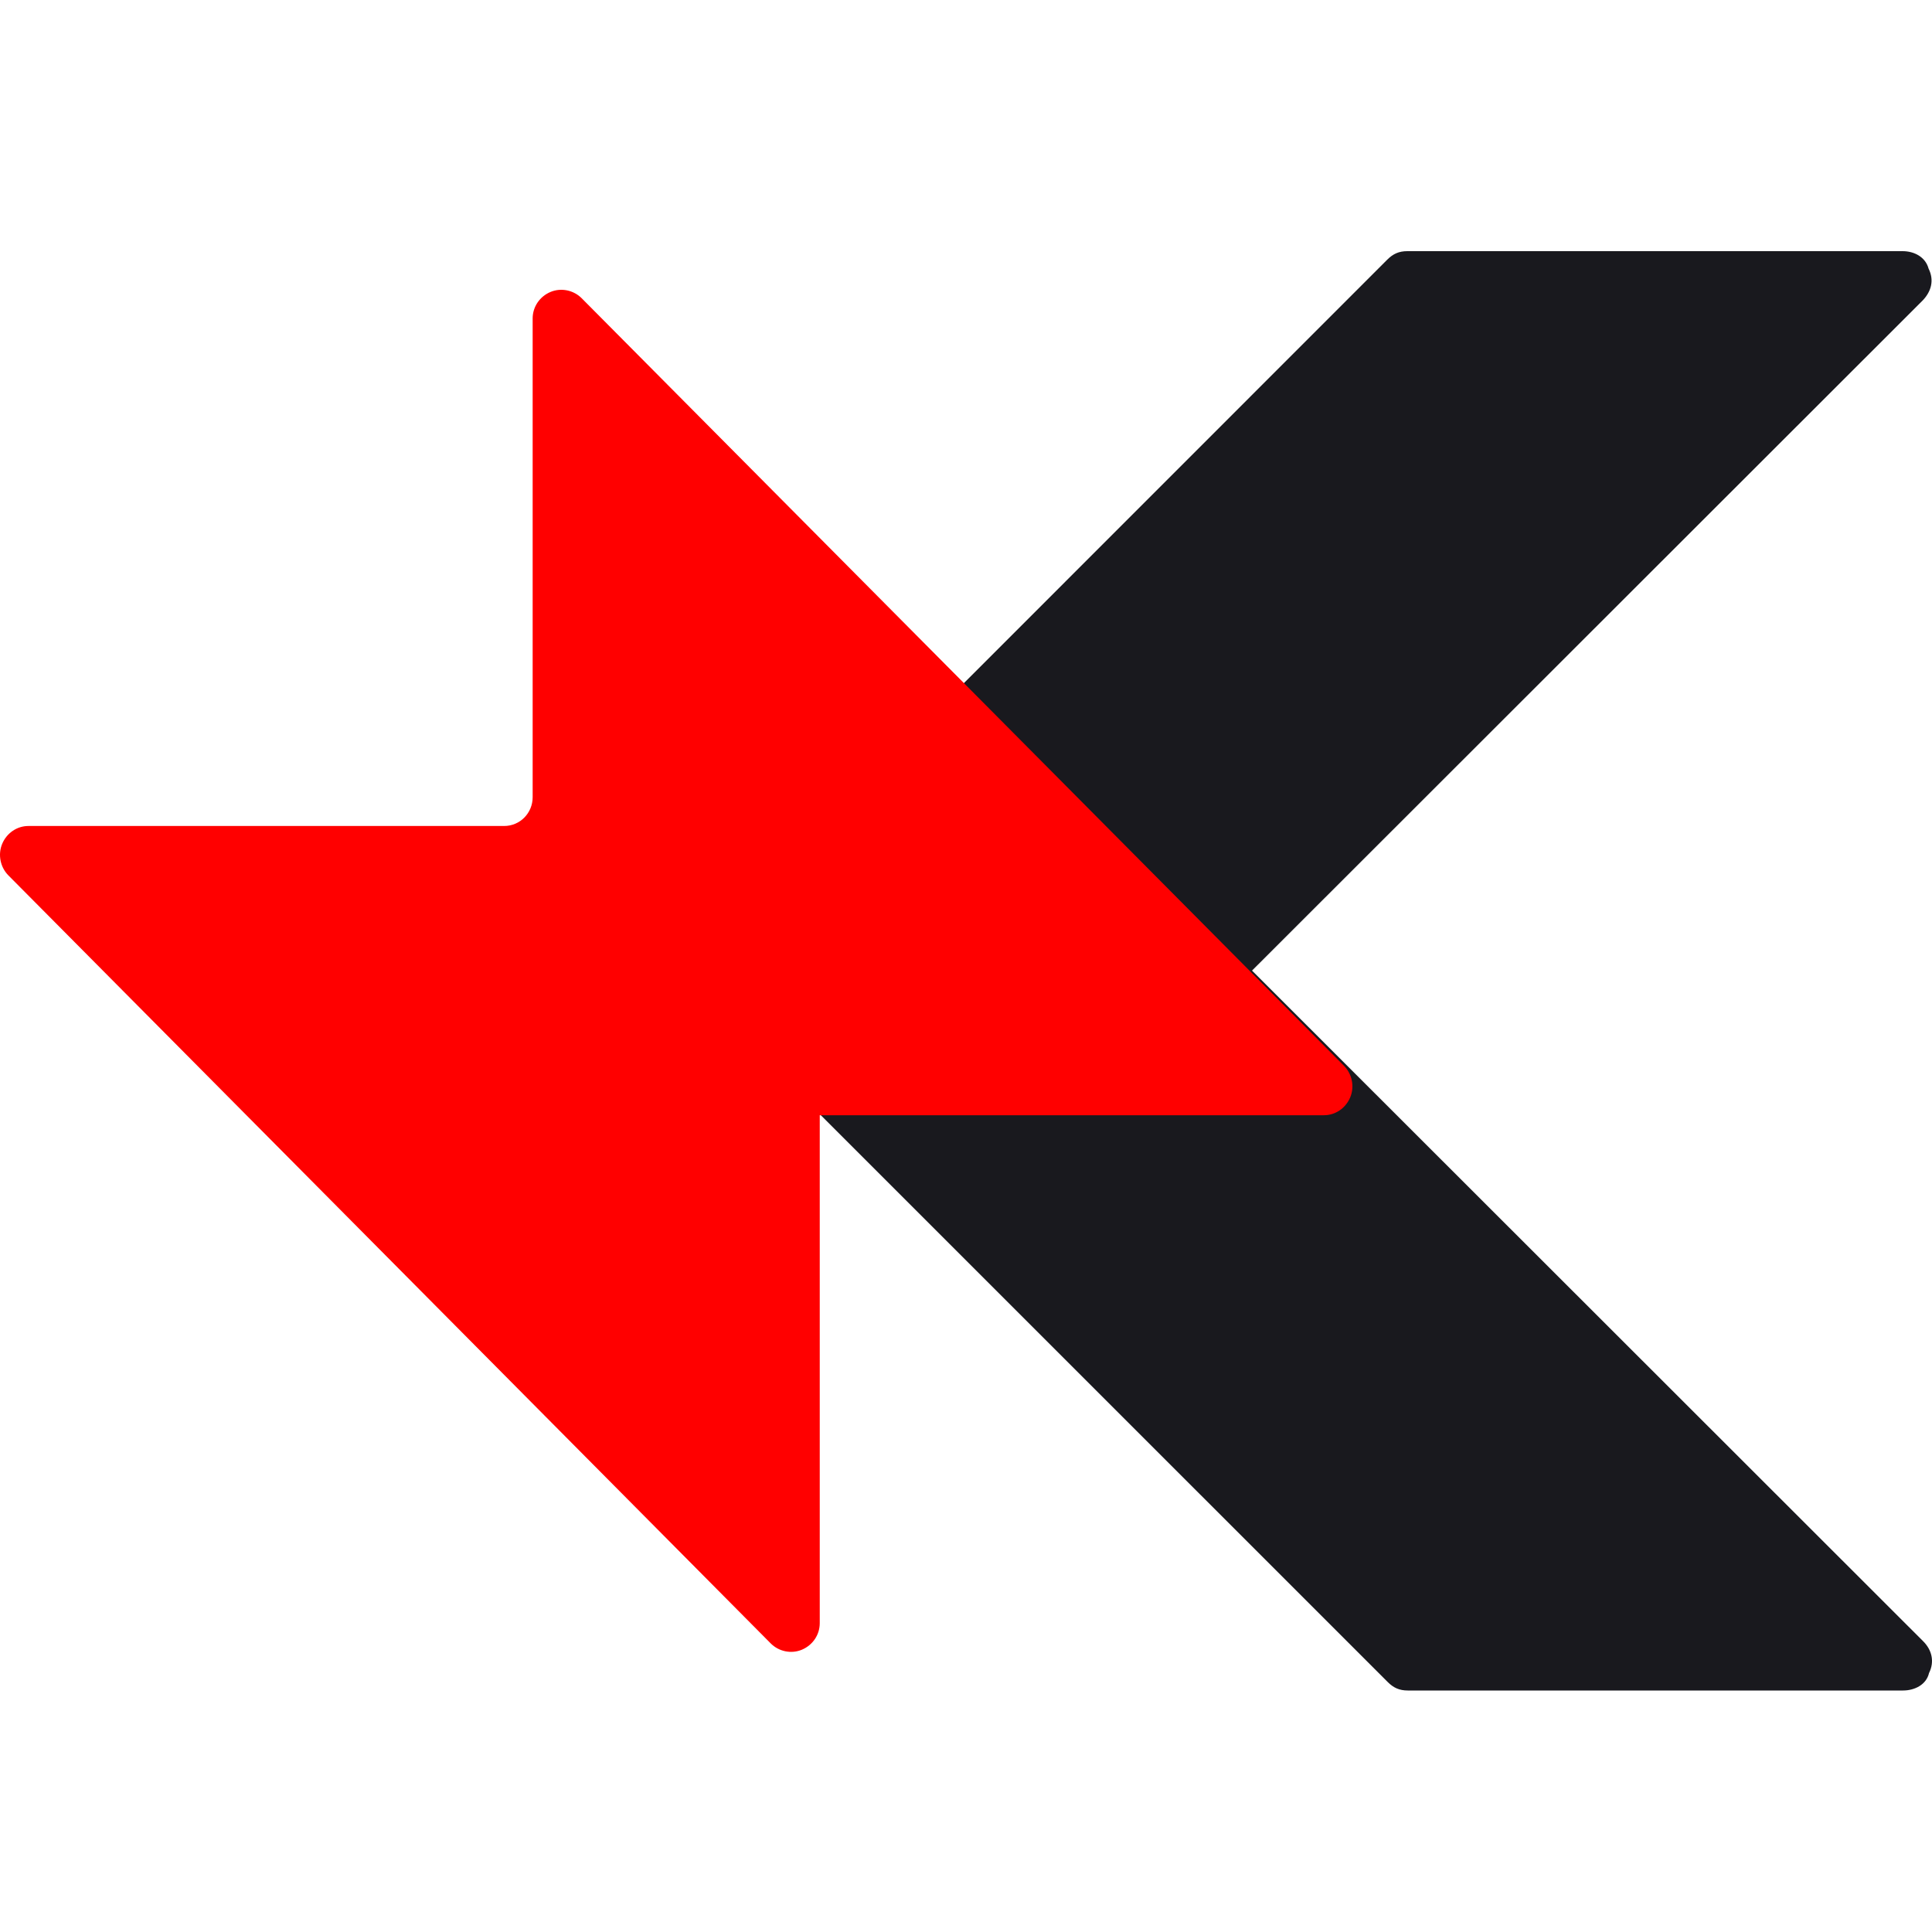 <svg xmlns="http://www.w3.org/2000/svg" version="1.1" xmlns:xlink="http://www.w3.org/1999/xlink" xmlns:svgjs="http://svgjs.dev/svgjs" width="200" height="200"><svg width="200" height="200" viewBox="0 0 200 200" fill="none" xmlns="http://www.w3.org/2000/svg">
<path d="M199.09 169.905C199.97 170.785 200.295 171.989 199.692 173.194C199.414 174.398 198.209 175 197.004 175H145.739C144.858 175 144.255 174.722 143.653 174.12L70 100.477L99.804 70.695L143.607 26.88C144.209 26.278 144.812 26 145.692 26H196.957C198.162 26 199.321 26.602 199.646 27.806C200.248 29.011 199.924 30.169 199.043 31.095L129.608 100.477L157.929 128.776L199.09 169.905Z" fill="#19191E"></path>
<path d="M139.132 110.334C139.962 111.17 140.239 112.472 139.778 113.588C139.316 114.704 138.255 115.448 137.055 115.448H84.86V168.033C84.86 169.242 84.122 170.311 83.014 170.776C81.906 171.241 80.614 170.962 79.784 170.125L0.868 90.62C0.038 89.783 -0.239 88.481 0.222 87.365C0.684 86.249 1.745 85.506 2.945 85.506H52.186C53.848 85.506 55.14 84.157 55.14 82.53V32.967C55.14 31.758 55.878 30.689 56.986 30.224C58.093 29.759 59.386 30.038 60.216 30.875L139.132 110.334Z" fill="#FF0000"></path>
</svg><style>@media (prefers-color-scheme: light) { :root { filter: none; } }
@media (prefers-color-scheme: dark) { :root { filter: none; } }
</style></svg>